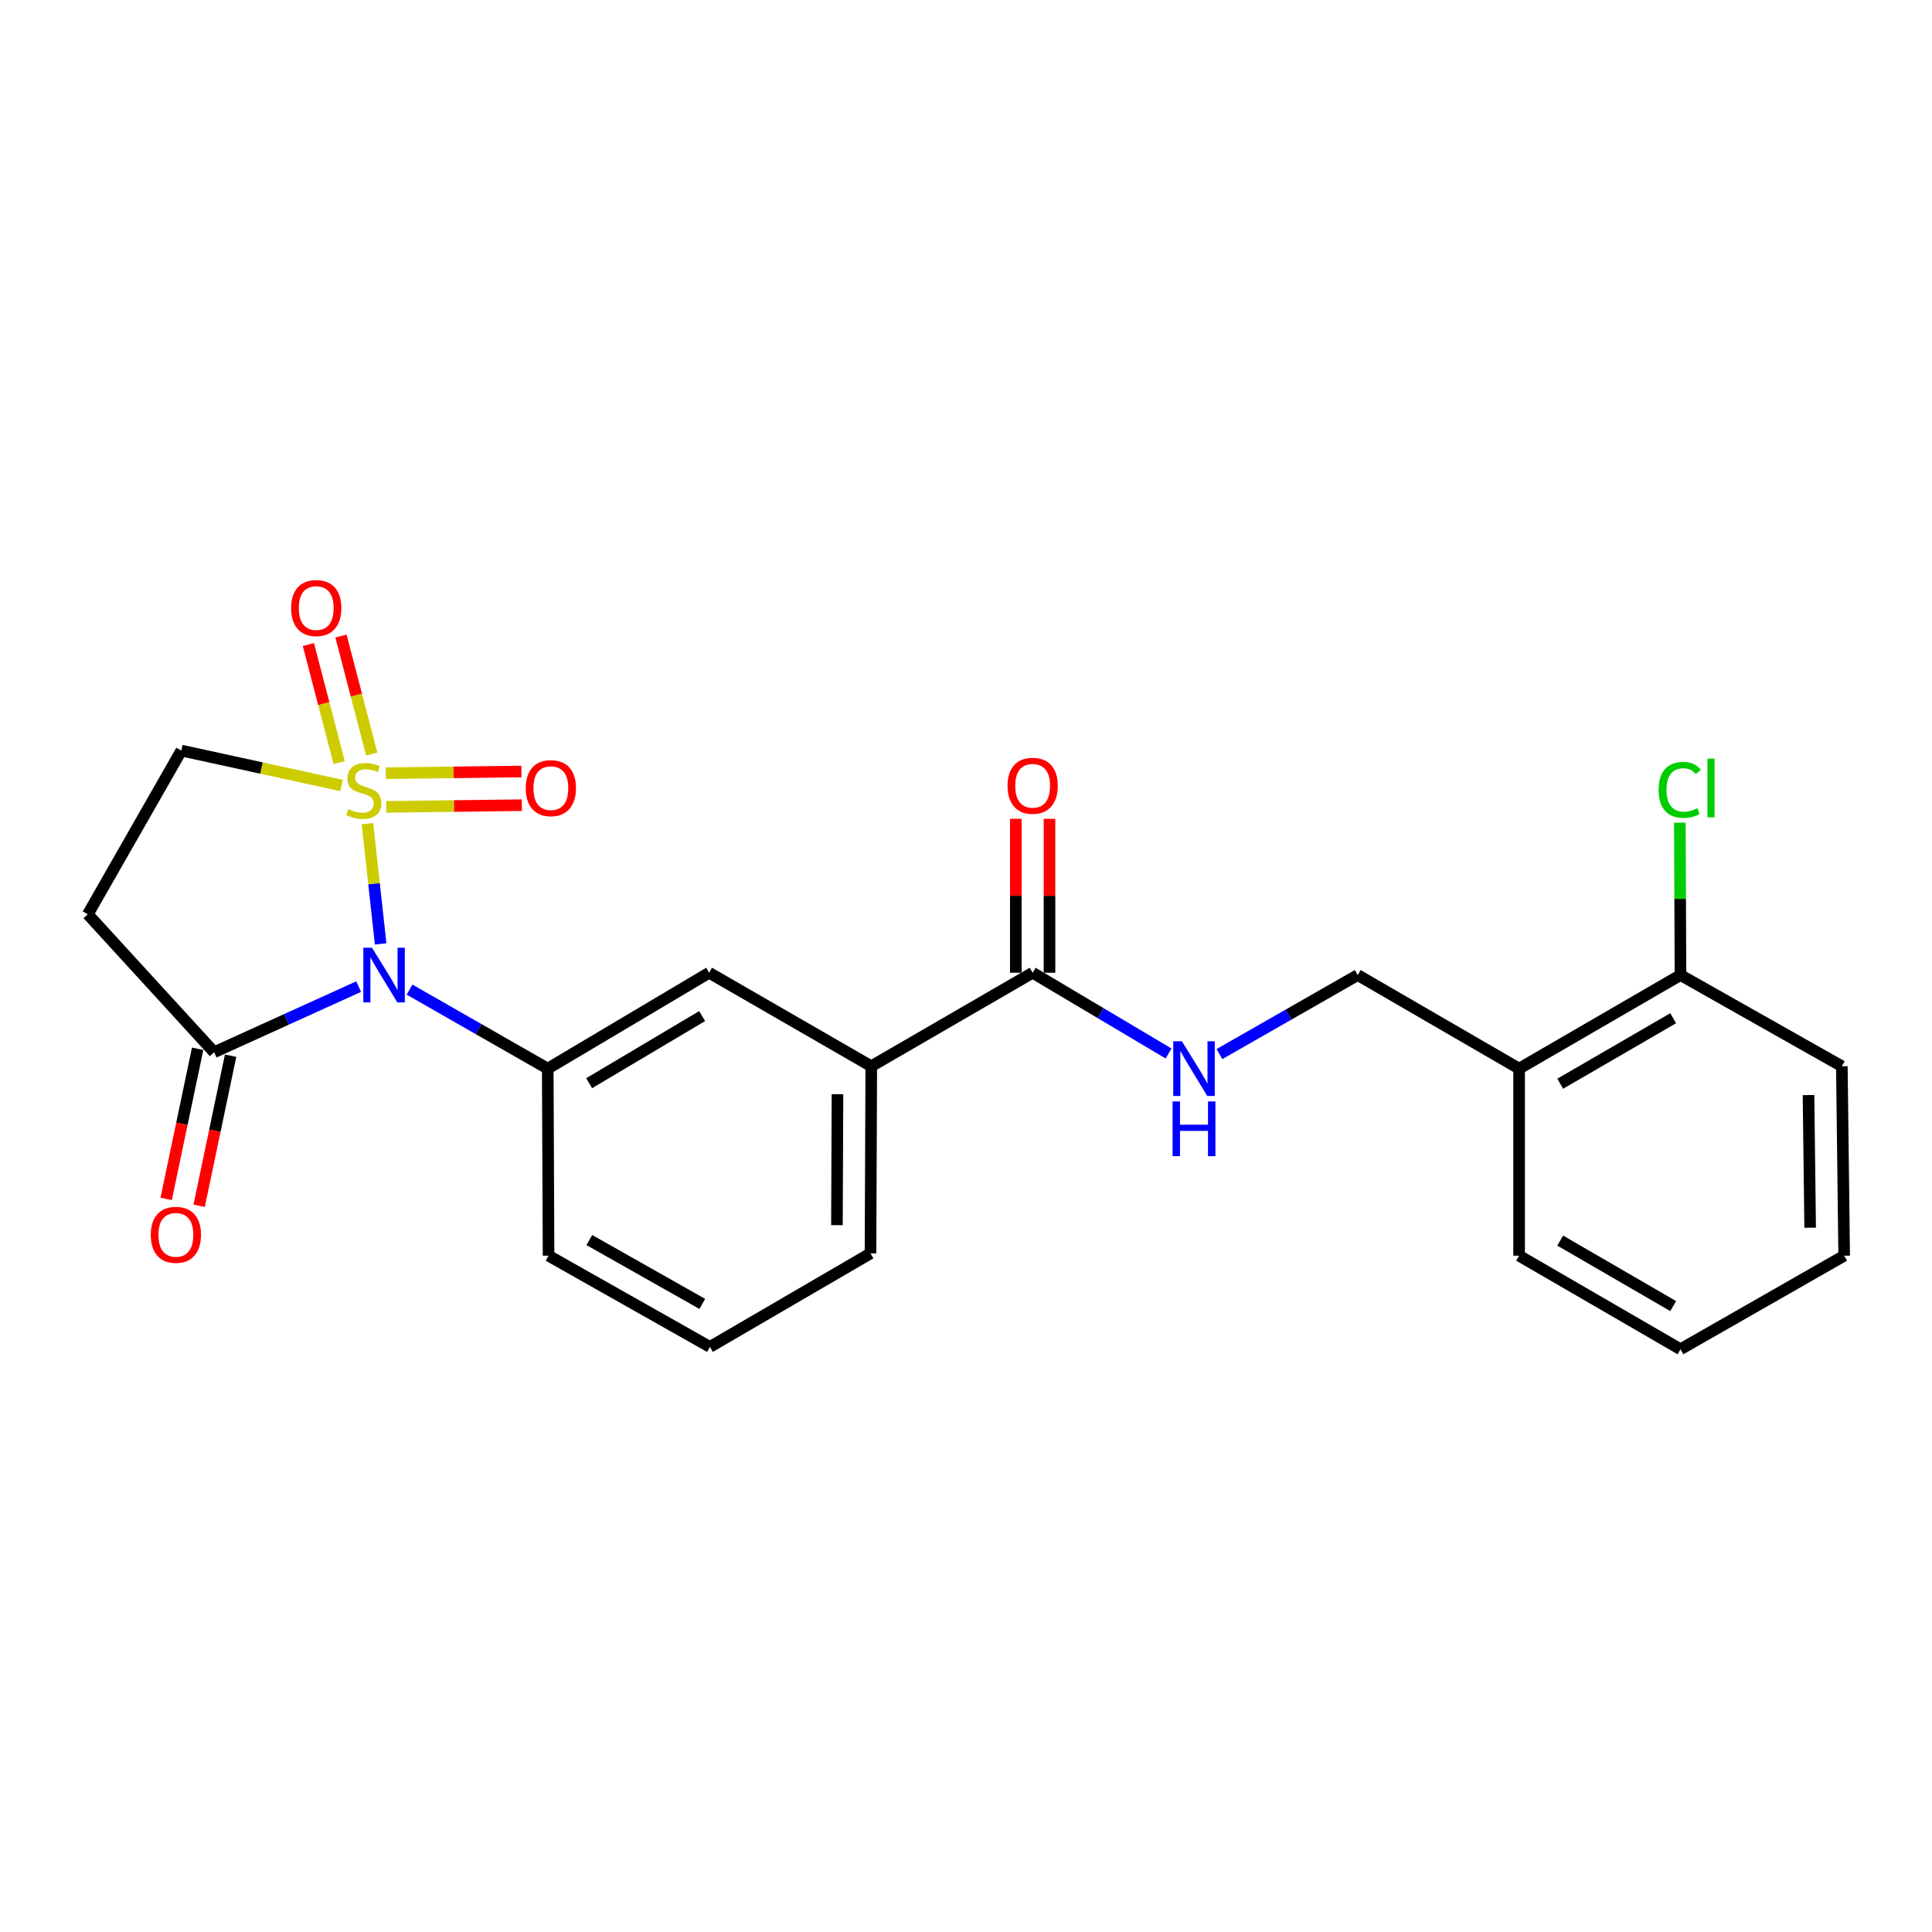 <?xml version='1.0' encoding='iso-8859-1'?>
<svg version='1.1' baseProfile='full'
              xmlns='http://www.w3.org/2000/svg'
                      xmlns:rdkit='http://www.rdkit.org/xml'
                      xmlns:xlink='http://www.w3.org/1999/xlink'
                  xml:space='preserve'
width='1000px' height='1000px' viewBox='0 0 1000 1000'>
<!-- END OF HEADER -->
<rect style='opacity:1.0;fill:#FFFFFF;stroke:none' width='1000' height='1000' x='0' y='0'> </rect>
<path class='bond-0' d='M 190.192,426.353 L 193.607,457.455' style='fill:none;fill-rule:evenodd;stroke:#CCCC00;stroke-width:6px;stroke-linecap:butt;stroke-linejoin:miter;stroke-opacity:1' />
<path class='bond-0' d='M 193.607,457.455 L 197.023,488.558' style='fill:none;fill-rule:evenodd;stroke:#0000FF;stroke-width:6px;stroke-linecap:butt;stroke-linejoin:miter;stroke-opacity:1' />
<path class='bond-5' d='M 176.798,406.563 L 135.332,397.529' style='fill:none;fill-rule:evenodd;stroke:#CCCC00;stroke-width:6px;stroke-linecap:butt;stroke-linejoin:miter;stroke-opacity:1' />
<path class='bond-5' d='M 135.332,397.529 L 93.865,388.495' style='fill:none;fill-rule:evenodd;stroke:#000000;stroke-width:6px;stroke-linecap:butt;stroke-linejoin:miter;stroke-opacity:1' />
<path class='bond-6' d='M 192.413,390.31 L 184.451,359.765' style='fill:none;fill-rule:evenodd;stroke:#CCCC00;stroke-width:6px;stroke-linecap:butt;stroke-linejoin:miter;stroke-opacity:1' />
<path class='bond-6' d='M 184.451,359.765 L 176.489,329.221' style='fill:none;fill-rule:evenodd;stroke:#FF0000;stroke-width:6px;stroke-linecap:butt;stroke-linejoin:miter;stroke-opacity:1' />
<path class='bond-6' d='M 175.542,394.707 L 167.58,364.163' style='fill:none;fill-rule:evenodd;stroke:#CCCC00;stroke-width:6px;stroke-linecap:butt;stroke-linejoin:miter;stroke-opacity:1' />
<path class='bond-6' d='M 167.58,364.163 L 159.618,333.619' style='fill:none;fill-rule:evenodd;stroke:#FF0000;stroke-width:6px;stroke-linecap:butt;stroke-linejoin:miter;stroke-opacity:1' />
<path class='bond-7' d='M 199.904,417.641 L 235.003,417.202' style='fill:none;fill-rule:evenodd;stroke:#CCCC00;stroke-width:6px;stroke-linecap:butt;stroke-linejoin:miter;stroke-opacity:1' />
<path class='bond-7' d='M 235.003,417.202 L 270.101,416.763' style='fill:none;fill-rule:evenodd;stroke:#FF0000;stroke-width:6px;stroke-linecap:butt;stroke-linejoin:miter;stroke-opacity:1' />
<path class='bond-7' d='M 199.686,400.207 L 234.785,399.768' style='fill:none;fill-rule:evenodd;stroke:#CCCC00;stroke-width:6px;stroke-linecap:butt;stroke-linejoin:miter;stroke-opacity:1' />
<path class='bond-7' d='M 234.785,399.768 L 269.883,399.329' style='fill:none;fill-rule:evenodd;stroke:#FF0000;stroke-width:6px;stroke-linecap:butt;stroke-linejoin:miter;stroke-opacity:1' />
<path class='bond-1' d='M 185.639,510.662 L 148.232,527.648' style='fill:none;fill-rule:evenodd;stroke:#0000FF;stroke-width:6px;stroke-linecap:butt;stroke-linejoin:miter;stroke-opacity:1' />
<path class='bond-1' d='M 148.232,527.648 L 110.825,544.633' style='fill:none;fill-rule:evenodd;stroke:#000000;stroke-width:6px;stroke-linecap:butt;stroke-linejoin:miter;stroke-opacity:1' />
<path class='bond-2' d='M 211.973,512.223 L 247.741,532.67' style='fill:none;fill-rule:evenodd;stroke:#0000FF;stroke-width:6px;stroke-linecap:butt;stroke-linejoin:miter;stroke-opacity:1' />
<path class='bond-2' d='M 247.741,532.67 L 283.508,553.118' style='fill:none;fill-rule:evenodd;stroke:#000000;stroke-width:6px;stroke-linecap:butt;stroke-linejoin:miter;stroke-opacity:1' />
<path class='bond-13' d='M 102.293,542.845 L 94.152,581.694' style='fill:none;fill-rule:evenodd;stroke:#000000;stroke-width:6px;stroke-linecap:butt;stroke-linejoin:miter;stroke-opacity:1' />
<path class='bond-13' d='M 94.152,581.694 L 86.011,620.542' style='fill:none;fill-rule:evenodd;stroke:#FF0000;stroke-width:6px;stroke-linecap:butt;stroke-linejoin:miter;stroke-opacity:1' />
<path class='bond-13' d='M 119.358,546.421 L 111.216,585.27' style='fill:none;fill-rule:evenodd;stroke:#000000;stroke-width:6px;stroke-linecap:butt;stroke-linejoin:miter;stroke-opacity:1' />
<path class='bond-13' d='M 111.216,585.27 L 103.075,624.118' style='fill:none;fill-rule:evenodd;stroke:#FF0000;stroke-width:6px;stroke-linecap:butt;stroke-linejoin:miter;stroke-opacity:1' />
<path class='bond-24' d='M 110.825,544.633 L 45.455,473.228' style='fill:none;fill-rule:evenodd;stroke:#000000;stroke-width:6px;stroke-linecap:butt;stroke-linejoin:miter;stroke-opacity:1' />
<path class='bond-8' d='M 283.508,553.118 L 367.05,503.487' style='fill:none;fill-rule:evenodd;stroke:#000000;stroke-width:6px;stroke-linecap:butt;stroke-linejoin:miter;stroke-opacity:1' />
<path class='bond-8' d='M 304.944,560.663 L 363.423,525.921' style='fill:none;fill-rule:evenodd;stroke:#000000;stroke-width:6px;stroke-linecap:butt;stroke-linejoin:miter;stroke-opacity:1' />
<path class='bond-17' d='M 283.508,553.118 L 283.934,649.949' style='fill:none;fill-rule:evenodd;stroke:#000000;stroke-width:6px;stroke-linecap:butt;stroke-linejoin:miter;stroke-opacity:1' />
<path class='bond-3' d='M 534.502,503.487 L 450.969,551.888' style='fill:none;fill-rule:evenodd;stroke:#000000;stroke-width:6px;stroke-linecap:butt;stroke-linejoin:miter;stroke-opacity:1' />
<path class='bond-9' d='M 534.502,503.487 L 569.674,524.39' style='fill:none;fill-rule:evenodd;stroke:#000000;stroke-width:6px;stroke-linecap:butt;stroke-linejoin:miter;stroke-opacity:1' />
<path class='bond-9' d='M 569.674,524.39 L 604.846,545.292' style='fill:none;fill-rule:evenodd;stroke:#0000FF;stroke-width:6px;stroke-linecap:butt;stroke-linejoin:miter;stroke-opacity:1' />
<path class='bond-14' d='M 543.219,503.487 L 543.219,463.652' style='fill:none;fill-rule:evenodd;stroke:#000000;stroke-width:6px;stroke-linecap:butt;stroke-linejoin:miter;stroke-opacity:1' />
<path class='bond-14' d='M 543.219,463.652 L 543.219,423.818' style='fill:none;fill-rule:evenodd;stroke:#FF0000;stroke-width:6px;stroke-linecap:butt;stroke-linejoin:miter;stroke-opacity:1' />
<path class='bond-14' d='M 525.784,503.487 L 525.784,463.652' style='fill:none;fill-rule:evenodd;stroke:#000000;stroke-width:6px;stroke-linecap:butt;stroke-linejoin:miter;stroke-opacity:1' />
<path class='bond-14' d='M 525.784,463.652 L 525.784,423.818' style='fill:none;fill-rule:evenodd;stroke:#FF0000;stroke-width:6px;stroke-linecap:butt;stroke-linejoin:miter;stroke-opacity:1' />
<path class='bond-4' d='M 45.455,473.228 L 93.865,388.495' style='fill:none;fill-rule:evenodd;stroke:#000000;stroke-width:6px;stroke-linecap:butt;stroke-linejoin:miter;stroke-opacity:1' />
<path class='bond-10' d='M 367.05,503.487 L 450.969,551.888' style='fill:none;fill-rule:evenodd;stroke:#000000;stroke-width:6px;stroke-linecap:butt;stroke-linejoin:miter;stroke-opacity:1' />
<path class='bond-12' d='M 631.195,545.586 L 666.976,525.137' style='fill:none;fill-rule:evenodd;stroke:#0000FF;stroke-width:6px;stroke-linecap:butt;stroke-linejoin:miter;stroke-opacity:1' />
<path class='bond-12' d='M 666.976,525.137 L 702.757,504.688' style='fill:none;fill-rule:evenodd;stroke:#000000;stroke-width:6px;stroke-linecap:butt;stroke-linejoin:miter;stroke-opacity:1' />
<path class='bond-25' d='M 450.969,551.888 L 450.572,648.739' style='fill:none;fill-rule:evenodd;stroke:#000000;stroke-width:6px;stroke-linecap:butt;stroke-linejoin:miter;stroke-opacity:1' />
<path class='bond-25' d='M 433.475,566.344 L 433.197,634.14' style='fill:none;fill-rule:evenodd;stroke:#000000;stroke-width:6px;stroke-linecap:butt;stroke-linejoin:miter;stroke-opacity:1' />
<path class='bond-11' d='M 786.29,553.118 L 702.757,504.688' style='fill:none;fill-rule:evenodd;stroke:#000000;stroke-width:6px;stroke-linecap:butt;stroke-linejoin:miter;stroke-opacity:1' />
<path class='bond-15' d='M 786.29,553.118 L 869.812,504.688' style='fill:none;fill-rule:evenodd;stroke:#000000;stroke-width:6px;stroke-linecap:butt;stroke-linejoin:miter;stroke-opacity:1' />
<path class='bond-15' d='M 807.564,560.936 L 866.029,527.035' style='fill:none;fill-rule:evenodd;stroke:#000000;stroke-width:6px;stroke-linecap:butt;stroke-linejoin:miter;stroke-opacity:1' />
<path class='bond-20' d='M 786.29,553.118 L 786.29,649.949' style='fill:none;fill-rule:evenodd;stroke:#000000;stroke-width:6px;stroke-linecap:butt;stroke-linejoin:miter;stroke-opacity:1' />
<path class='bond-16' d='M 869.812,504.688 L 869.65,465.253' style='fill:none;fill-rule:evenodd;stroke:#000000;stroke-width:6px;stroke-linecap:butt;stroke-linejoin:miter;stroke-opacity:1' />
<path class='bond-16' d='M 869.65,465.253 L 869.489,425.818' style='fill:none;fill-rule:evenodd;stroke:#00CC00;stroke-width:6px;stroke-linecap:butt;stroke-linejoin:miter;stroke-opacity:1' />
<path class='bond-21' d='M 869.812,504.688 L 953.335,551.888' style='fill:none;fill-rule:evenodd;stroke:#000000;stroke-width:6px;stroke-linecap:butt;stroke-linejoin:miter;stroke-opacity:1' />
<path class='bond-19' d='M 283.934,649.949 L 367.457,697.159' style='fill:none;fill-rule:evenodd;stroke:#000000;stroke-width:6px;stroke-linecap:butt;stroke-linejoin:miter;stroke-opacity:1' />
<path class='bond-19' d='M 305.041,641.853 L 363.507,674.9' style='fill:none;fill-rule:evenodd;stroke:#000000;stroke-width:6px;stroke-linecap:butt;stroke-linejoin:miter;stroke-opacity:1' />
<path class='bond-18' d='M 450.572,648.739 L 367.457,697.159' style='fill:none;fill-rule:evenodd;stroke:#000000;stroke-width:6px;stroke-linecap:butt;stroke-linejoin:miter;stroke-opacity:1' />
<path class='bond-22' d='M 786.29,649.949 L 869.812,698.37' style='fill:none;fill-rule:evenodd;stroke:#000000;stroke-width:6px;stroke-linecap:butt;stroke-linejoin:miter;stroke-opacity:1' />
<path class='bond-22' d='M 807.562,642.129 L 866.028,676.023' style='fill:none;fill-rule:evenodd;stroke:#000000;stroke-width:6px;stroke-linecap:butt;stroke-linejoin:miter;stroke-opacity:1' />
<path class='bond-26' d='M 953.335,551.888 L 954.545,649.949' style='fill:none;fill-rule:evenodd;stroke:#000000;stroke-width:6px;stroke-linecap:butt;stroke-linejoin:miter;stroke-opacity:1' />
<path class='bond-26' d='M 936.083,566.813 L 936.93,635.455' style='fill:none;fill-rule:evenodd;stroke:#000000;stroke-width:6px;stroke-linecap:butt;stroke-linejoin:miter;stroke-opacity:1' />
<path class='bond-23' d='M 869.812,698.37 L 954.545,649.949' style='fill:none;fill-rule:evenodd;stroke:#000000;stroke-width:6px;stroke-linecap:butt;stroke-linejoin:miter;stroke-opacity:1' />
<path  class='atom-0' d='M 180.294 418.788
Q 180.614 418.908, 181.934 419.468
Q 183.254 420.028, 184.694 420.388
Q 186.174 420.708, 187.614 420.708
Q 190.294 420.708, 191.854 419.428
Q 193.414 418.108, 193.414 415.828
Q 193.414 414.268, 192.614 413.308
Q 191.854 412.348, 190.654 411.828
Q 189.454 411.308, 187.454 410.708
Q 184.934 409.948, 183.414 409.228
Q 181.934 408.508, 180.854 406.988
Q 179.814 405.468, 179.814 402.908
Q 179.814 399.348, 182.214 397.148
Q 184.654 394.948, 189.454 394.948
Q 192.734 394.948, 196.454 396.508
L 195.534 399.588
Q 192.134 398.188, 189.574 398.188
Q 186.814 398.188, 185.294 399.348
Q 183.774 400.468, 183.814 402.428
Q 183.814 403.948, 184.574 404.868
Q 185.374 405.788, 186.494 406.308
Q 187.654 406.828, 189.574 407.428
Q 192.134 408.228, 193.654 409.028
Q 195.174 409.828, 196.254 411.468
Q 197.374 413.068, 197.374 415.828
Q 197.374 419.748, 194.734 421.868
Q 192.134 423.948, 187.774 423.948
Q 185.254 423.948, 183.334 423.388
Q 181.454 422.868, 179.214 421.948
L 180.294 418.788
' fill='#CCCC00'/>
<path  class='atom-1' d='M 192.534 490.528
L 201.814 505.528
Q 202.734 507.008, 204.214 509.688
Q 205.694 512.368, 205.774 512.528
L 205.774 490.528
L 209.534 490.528
L 209.534 518.848
L 205.654 518.848
L 195.694 502.448
Q 194.534 500.528, 193.294 498.328
Q 192.094 496.128, 191.734 495.448
L 191.734 518.848
L 188.054 518.848
L 188.054 490.528
L 192.534 490.528
' fill='#0000FF'/>
<path  class='atom-7' d='M 150.682 314.728
Q 150.682 307.928, 154.042 304.128
Q 157.402 300.328, 163.682 300.328
Q 169.962 300.328, 173.322 304.128
Q 176.682 307.928, 176.682 314.728
Q 176.682 321.608, 173.282 325.528
Q 169.882 329.408, 163.682 329.408
Q 157.442 329.408, 154.042 325.528
Q 150.682 321.648, 150.682 314.728
M 163.682 326.208
Q 168.002 326.208, 170.322 323.328
Q 172.682 320.408, 172.682 314.728
Q 172.682 309.168, 170.322 306.368
Q 168.002 303.528, 163.682 303.528
Q 159.362 303.528, 157.002 306.328
Q 154.682 309.128, 154.682 314.728
Q 154.682 320.448, 157.002 323.328
Q 159.362 326.208, 163.682 326.208
' fill='#FF0000'/>
<path  class='atom-8' d='M 272.125 407.937
Q 272.125 401.137, 275.485 397.337
Q 278.845 393.537, 285.125 393.537
Q 291.405 393.537, 294.765 397.337
Q 298.125 401.137, 298.125 407.937
Q 298.125 414.817, 294.725 418.737
Q 291.325 422.617, 285.125 422.617
Q 278.885 422.617, 275.485 418.737
Q 272.125 414.857, 272.125 407.937
M 285.125 419.417
Q 289.445 419.417, 291.765 416.537
Q 294.125 413.617, 294.125 407.937
Q 294.125 402.377, 291.765 399.577
Q 289.445 396.737, 285.125 396.737
Q 280.805 396.737, 278.445 399.537
Q 276.125 402.337, 276.125 407.937
Q 276.125 413.657, 278.445 416.537
Q 280.805 419.417, 285.125 419.417
' fill='#FF0000'/>
<path  class='atom-10' d='M 611.754 538.958
L 621.034 553.958
Q 621.954 555.438, 623.434 558.118
Q 624.914 560.798, 624.994 560.958
L 624.994 538.958
L 628.754 538.958
L 628.754 567.278
L 624.874 567.278
L 614.914 550.878
Q 613.754 548.958, 612.514 546.758
Q 611.314 544.558, 610.954 543.878
L 610.954 567.278
L 607.274 567.278
L 607.274 538.958
L 611.754 538.958
' fill='#0000FF'/>
<path  class='atom-10' d='M 606.934 570.11
L 610.774 570.11
L 610.774 582.15
L 625.254 582.15
L 625.254 570.11
L 629.094 570.11
L 629.094 598.43
L 625.254 598.43
L 625.254 585.35
L 610.774 585.35
L 610.774 598.43
L 606.934 598.43
L 606.934 570.11
' fill='#0000FF'/>
<path  class='atom-14' d='M 78.037 639.142
Q 78.037 632.342, 81.397 628.542
Q 84.757 624.742, 91.037 624.742
Q 97.317 624.742, 100.677 628.542
Q 104.037 632.342, 104.037 639.142
Q 104.037 646.022, 100.637 649.942
Q 97.237 653.822, 91.037 653.822
Q 84.797 653.822, 81.397 649.942
Q 78.037 646.062, 78.037 639.142
M 91.037 650.622
Q 95.357 650.622, 97.677 647.742
Q 100.037 644.822, 100.037 639.142
Q 100.037 633.582, 97.677 630.782
Q 95.357 627.942, 91.037 627.942
Q 86.717 627.942, 84.357 630.742
Q 82.037 633.542, 82.037 639.142
Q 82.037 644.862, 84.357 647.742
Q 86.717 650.622, 91.037 650.622
' fill='#FF0000'/>
<path  class='atom-15' d='M 521.502 406.717
Q 521.502 399.917, 524.862 396.117
Q 528.222 392.317, 534.502 392.317
Q 540.782 392.317, 544.142 396.117
Q 547.502 399.917, 547.502 406.717
Q 547.502 413.597, 544.102 417.517
Q 540.702 421.397, 534.502 421.397
Q 528.262 421.397, 524.862 417.517
Q 521.502 413.637, 521.502 406.717
M 534.502 418.197
Q 538.822 418.197, 541.142 415.317
Q 543.502 412.397, 543.502 406.717
Q 543.502 401.157, 541.142 398.357
Q 538.822 395.517, 534.502 395.517
Q 530.182 395.517, 527.822 398.317
Q 525.502 401.117, 525.502 406.717
Q 525.502 412.437, 527.822 415.317
Q 530.182 418.197, 534.502 418.197
' fill='#FF0000'/>
<path  class='atom-17' d='M 858.495 408.837
Q 858.495 401.797, 861.775 398.117
Q 865.095 394.397, 871.375 394.397
Q 877.215 394.397, 880.335 398.517
L 877.695 400.677
Q 875.415 397.677, 871.375 397.677
Q 867.095 397.677, 864.815 400.557
Q 862.575 403.397, 862.575 408.837
Q 862.575 414.437, 864.895 417.317
Q 867.255 420.197, 871.815 420.197
Q 874.935 420.197, 878.575 418.317
L 879.695 421.317
Q 878.215 422.277, 875.975 422.837
Q 873.735 423.397, 871.255 423.397
Q 865.095 423.397, 861.775 419.637
Q 858.495 415.877, 858.495 408.837
' fill='#00CC00'/>
<path  class='atom-17' d='M 883.775 392.677
L 887.455 392.677
L 887.455 423.037
L 883.775 423.037
L 883.775 392.677
' fill='#00CC00'/>
</svg>
